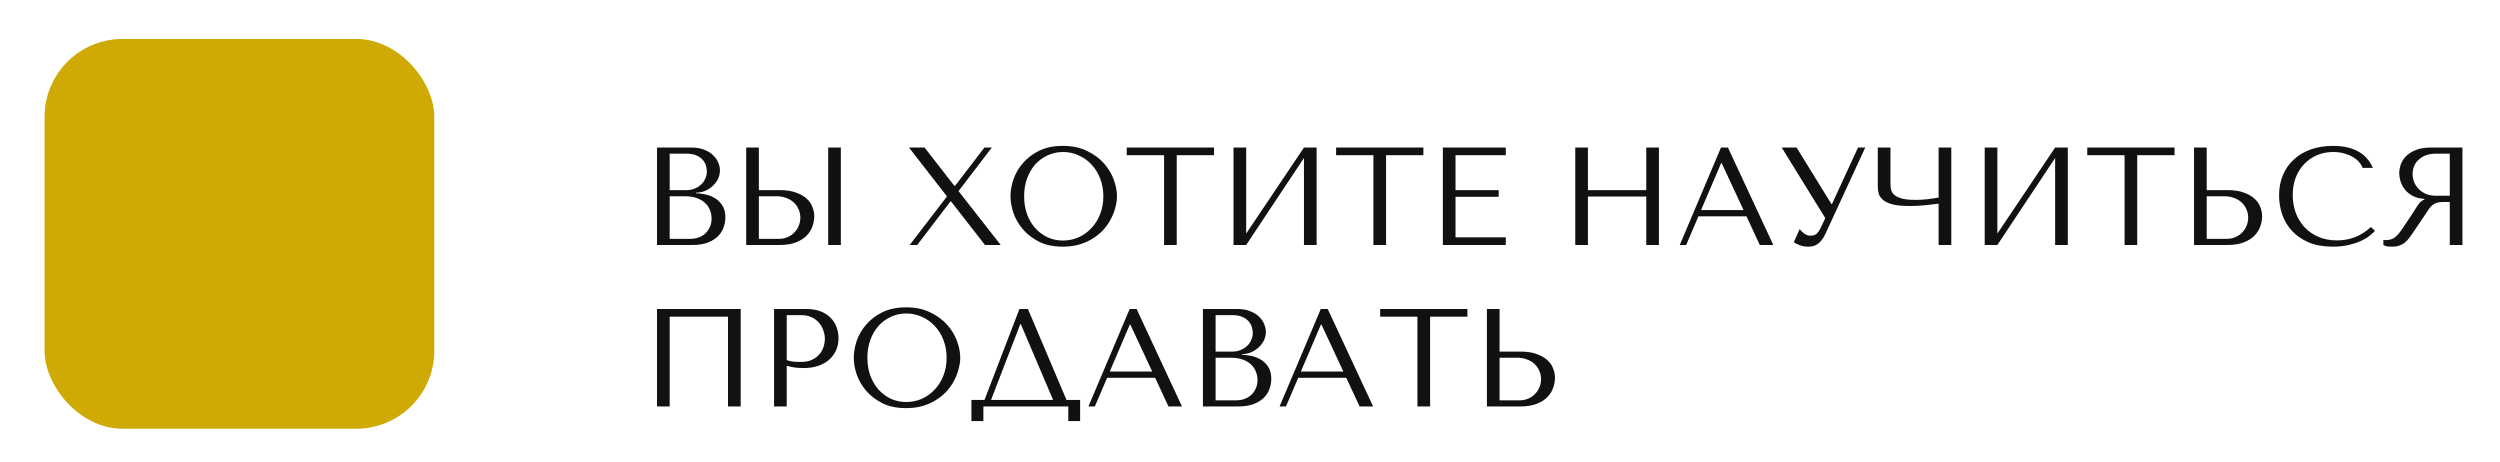 <?xml version="1.0" encoding="UTF-8"?> <svg xmlns="http://www.w3.org/2000/svg" width="449" height="83" viewBox="0 0 449 83" fill="none"> <g filter="url(#filter0_d)"> <rect width="70" height="70" rx="14" fill="#CFA904"></rect> </g> <path d="M118 44H124.275C125.392 44 126.333 43.858 127.1 43.575C127.867 43.275 128.483 42.892 128.95 42.425C129.417 41.958 129.75 41.433 129.95 40.85C130.167 40.25 130.275 39.65 130.275 39.05C130.275 38.1 130.067 37.342 129.65 36.775C129.25 36.208 128.767 35.775 128.2 35.475C127.633 35.175 127.05 34.975 126.45 34.875C125.85 34.775 125.367 34.717 125 34.7V34.6C125.583 34.6 126.133 34.492 126.65 34.275C127.167 34.042 127.617 33.75 128 33.4C128.4 33.033 128.717 32.617 128.95 32.15C129.183 31.667 129.3 31.158 129.3 30.625C129.3 30.158 129.2 29.683 129 29.2C128.8 28.717 128.492 28.275 128.075 27.875C127.675 27.475 127.15 27.15 126.5 26.9C125.867 26.633 125.117 26.5 124.25 26.5H118V44ZM120.275 42.9V35.25H123.025C123.842 35.25 124.55 35.358 125.15 35.575C125.75 35.792 126.242 36.083 126.625 36.45C127.025 36.817 127.317 37.242 127.5 37.725C127.7 38.208 127.8 38.717 127.8 39.25C127.8 39.833 127.692 40.35 127.475 40.8C127.275 41.25 127 41.633 126.65 41.95C126.3 42.267 125.883 42.508 125.4 42.675C124.933 42.825 124.433 42.9 123.9 42.9H120.275ZM120.275 34.15V27.6H123.325C123.975 27.6 124.525 27.692 124.975 27.875C125.442 28.058 125.817 28.3 126.1 28.6C126.4 28.9 126.617 29.242 126.75 29.625C126.883 30.008 126.95 30.392 126.95 30.775C126.95 31.258 126.85 31.708 126.65 32.125C126.467 32.542 126.2 32.9 125.85 33.2C125.517 33.5 125.125 33.733 124.675 33.9C124.242 34.067 123.775 34.15 123.275 34.15H120.275ZM134.016 44H139.966C141.166 44 142.166 43.842 142.966 43.525C143.766 43.208 144.407 42.8 144.891 42.3C145.374 41.8 145.716 41.25 145.916 40.65C146.132 40.033 146.241 39.425 146.241 38.825C146.241 38.258 146.124 37.692 145.891 37.125C145.674 36.558 145.316 36.058 144.816 35.625C144.332 35.192 143.699 34.842 142.916 34.575C142.149 34.292 141.216 34.15 140.116 34.15H136.291V26.5H134.016V44ZM136.291 42.9V35.25H139.491C140.107 35.25 140.674 35.35 141.191 35.55C141.724 35.733 142.174 36 142.541 36.35C142.924 36.683 143.216 37.092 143.416 37.575C143.632 38.042 143.741 38.55 143.741 39.1C143.741 39.617 143.641 40.108 143.441 40.575C143.257 41.025 142.991 41.425 142.641 41.775C142.307 42.125 141.899 42.4 141.416 42.6C140.949 42.8 140.424 42.9 139.841 42.9H136.291ZM148.741 26.5V44H151.016V26.5H148.741ZM166.054 26.5H163.254L170.079 35.275L163.379 44H164.729L170.704 36.175H170.804L176.904 44H179.729L172.154 34.325L178.129 26.5H176.804L171.529 33.375H171.404L166.054 26.5ZM181.484 35.25C181.484 36.183 181.659 37.183 182.009 38.25C182.376 39.3 182.943 40.275 183.709 41.175C184.476 42.075 185.451 42.825 186.634 43.425C187.818 44.008 189.234 44.3 190.884 44.3C192.001 44.3 193.009 44.167 193.909 43.9C194.826 43.617 195.643 43.242 196.359 42.775C197.093 42.308 197.726 41.775 198.259 41.175C198.793 40.558 199.226 39.917 199.559 39.25C199.909 38.567 200.168 37.883 200.334 37.2C200.518 36.517 200.609 35.867 200.609 35.25C200.609 34.317 200.418 33.325 200.034 32.275C199.651 31.208 199.059 30.225 198.259 29.325C197.459 28.425 196.443 27.683 195.209 27.1C193.993 26.5 192.551 26.2 190.884 26.2C189.234 26.2 187.818 26.492 186.634 27.075C185.451 27.658 184.476 28.4 183.709 29.3C182.943 30.183 182.376 31.158 182.009 32.225C181.659 33.292 181.484 34.3 181.484 35.25ZM183.934 35.25C183.934 34.083 184.109 33.017 184.459 32.05C184.826 31.067 185.318 30.225 185.934 29.525C186.568 28.825 187.309 28.283 188.159 27.9C189.009 27.5 189.934 27.3 190.934 27.3C191.918 27.3 192.843 27.5 193.709 27.9C194.593 28.283 195.359 28.825 196.009 29.525C196.676 30.225 197.201 31.067 197.584 32.05C197.968 33.017 198.159 34.083 198.159 35.25C198.159 36.417 197.968 37.492 197.584 38.475C197.201 39.442 196.676 40.275 196.009 40.975C195.359 41.675 194.593 42.225 193.709 42.625C192.843 43.008 191.918 43.2 190.934 43.2C189.934 43.2 189.009 43.008 188.159 42.625C187.309 42.225 186.568 41.675 185.934 40.975C185.318 40.275 184.826 39.442 184.459 38.475C184.109 37.492 183.934 36.417 183.934 35.25ZM211.34 44V27.875H218.04V26.5H202.365V27.875H209.065V44H211.34ZM223.815 41.95V26.5H221.54V44H223.815L234.19 28.375V44H236.465V26.5H234.19L223.815 41.95ZM248.938 44V27.875H255.638V26.5H239.963V27.875H246.663V44H248.938ZM259.138 26.5V44H270.438V42.625H261.413V35.35H269.163V34.15H261.413V27.875H270.438V26.5H259.138ZM285.192 35.3H295.667V44H297.942V26.5H295.667V34.15H285.192V26.5H282.917V44H285.192V35.3ZM313.663 38.85L316.063 44H318.488L310.338 26.5H309.088L301.688 44H302.838L305.038 38.85H313.663ZM313.138 37.725H305.513L309.113 29.3H309.213L313.138 37.725ZM322.673 26.5H319.998L327.823 39.175L326.923 41.075C326.756 41.408 326.548 41.7 326.298 41.95C326.065 42.2 325.681 42.325 325.148 42.325C324.748 42.325 324.381 42.2 324.048 41.95C323.715 41.7 323.44 41.433 323.223 41.15L322.173 43.475C322.406 43.675 322.748 43.858 323.198 44.025C323.665 44.208 324.181 44.3 324.748 44.3C324.998 44.3 325.256 44.275 325.523 44.225C325.806 44.175 326.073 44.067 326.323 43.9C326.59 43.733 326.848 43.508 327.098 43.225C327.348 42.925 327.59 42.533 327.823 42.05L334.998 26.5H333.698L329.023 36.65H328.923L322.673 26.5ZM348.177 35.475C347.86 35.542 347.51 35.6 347.127 35.65C346.76 35.7 346.385 35.75 346.002 35.8C345.635 35.833 345.277 35.858 344.927 35.875C344.594 35.892 344.302 35.9 344.052 35.9C342.952 35.9 342.094 35.808 341.477 35.625C340.86 35.442 340.41 35.208 340.127 34.925C339.844 34.625 339.669 34.292 339.602 33.925C339.552 33.558 339.527 33.183 339.527 32.8V26.5H337.252V33.475C337.252 33.892 337.302 34.308 337.402 34.725C337.519 35.142 337.769 35.525 338.152 35.875C338.535 36.208 339.11 36.483 339.877 36.7C340.644 36.9 341.694 37 343.027 37C343.81 37 344.677 36.958 345.627 36.875C346.577 36.775 347.427 36.675 348.177 36.575V44H350.452V26.5H348.177V35.475ZM358.727 41.95V26.5H356.452V44H358.727L369.102 28.375V44H371.377V26.5H369.102L358.727 41.95ZM383.85 44V27.875H390.55V26.5H374.875V27.875H381.575V44H383.85ZM394.05 44H400C401.2 44 402.2 43.842 403 43.525C403.8 43.208 404.441 42.8 404.925 42.3C405.408 41.8 405.75 41.25 405.95 40.65C406.166 40.033 406.275 39.425 406.275 38.825C406.275 38.258 406.158 37.692 405.925 37.125C405.708 36.558 405.35 36.058 404.85 35.625C404.366 35.192 403.733 34.842 402.95 34.575C402.183 34.292 401.25 34.15 400.15 34.15H396.325V26.5H394.05V44ZM396.325 42.9V35.25H399.525C400.141 35.25 400.708 35.35 401.225 35.55C401.758 35.733 402.208 36 402.575 36.35C402.958 36.683 403.25 37.092 403.45 37.575C403.666 38.042 403.775 38.55 403.775 39.1C403.775 39.617 403.675 40.108 403.475 40.575C403.291 41.025 403.025 41.425 402.675 41.775C402.341 42.125 401.933 42.4 401.45 42.6C400.983 42.8 400.458 42.9 399.875 42.9H396.325ZM425.798 40.775C424.098 42.375 422.082 43.175 419.748 43.175C418.448 43.175 417.298 42.95 416.298 42.5C415.298 42.05 414.465 41.45 413.798 40.7C413.132 39.95 412.623 39.083 412.273 38.1C411.94 37.117 411.773 36.092 411.773 35.025C411.773 33.892 411.948 32.858 412.298 31.925C412.665 30.975 413.173 30.158 413.823 29.475C414.473 28.792 415.24 28.258 416.123 27.875C417.023 27.492 417.998 27.3 419.048 27.3C419.765 27.3 420.415 27.383 420.998 27.55C421.598 27.717 422.123 27.933 422.573 28.2C423.04 28.467 423.415 28.775 423.698 29.125C423.998 29.458 424.207 29.8 424.323 30.15H426.173C425.923 29.583 425.598 29.058 425.198 28.575C424.815 28.092 424.332 27.675 423.748 27.325C423.165 26.975 422.482 26.7 421.698 26.5C420.915 26.3 420.023 26.2 419.023 26.2C417.573 26.2 416.248 26.408 415.048 26.825C413.865 27.242 412.848 27.842 411.998 28.625C411.148 29.392 410.49 30.325 410.023 31.425C409.557 32.508 409.323 33.725 409.323 35.075C409.323 36.242 409.507 37.383 409.873 38.5C410.257 39.6 410.84 40.583 411.623 41.45C412.407 42.3 413.407 42.992 414.623 43.525C415.84 44.042 417.29 44.3 418.973 44.3C420.04 44.3 420.99 44.2 421.823 44C422.673 43.8 423.407 43.558 424.023 43.275C424.657 42.975 425.182 42.658 425.598 42.325C426.015 41.992 426.332 41.7 426.548 41.45L425.798 40.775ZM442.255 26.5V44H439.98V36.275H438.88C438.413 36.275 438.021 36.317 437.705 36.4C437.405 36.483 437.13 36.625 436.88 36.825C436.63 37.025 436.396 37.283 436.18 37.6C435.963 37.917 435.705 38.308 435.405 38.775L433.43 41.7C433.18 42.083 432.93 42.433 432.68 42.75C432.446 43.067 432.188 43.342 431.905 43.575C431.621 43.792 431.296 43.967 430.93 44.1C430.58 44.233 430.155 44.3 429.655 44.3C429.288 44.3 428.988 44.283 428.755 44.25C428.521 44.217 428.288 44.133 428.055 44V43.075C428.138 43.092 428.221 43.108 428.305 43.125C428.388 43.125 428.471 43.125 428.555 43.125C428.905 43.125 429.213 43.075 429.48 42.975C429.746 42.875 429.996 42.733 430.23 42.55C430.463 42.35 430.688 42.117 430.905 41.85C431.121 41.567 431.346 41.25 431.58 40.9C432.28 39.883 432.821 39.075 433.205 38.475C433.588 37.858 433.888 37.383 434.105 37.05C434.338 36.717 434.521 36.475 434.655 36.325C434.805 36.175 434.98 36.05 435.18 35.95L435.43 35.825V35.725C434.63 35.675 433.938 35.5 433.355 35.2C432.788 34.9 432.321 34.525 431.955 34.075C431.588 33.625 431.321 33.142 431.155 32.625C430.988 32.092 430.905 31.575 430.905 31.075C430.905 30.625 430.988 30.133 431.155 29.6C431.338 29.067 431.638 28.575 432.055 28.125C432.488 27.658 433.071 27.275 433.805 26.975C434.538 26.658 435.463 26.5 436.58 26.5H442.255ZM439.98 27.6H437.455C436.821 27.6 436.246 27.692 435.73 27.875C435.23 28.058 434.796 28.317 434.43 28.65C434.063 28.967 433.78 29.35 433.58 29.8C433.396 30.25 433.305 30.742 433.305 31.275C433.305 31.725 433.388 32.183 433.555 32.65C433.738 33.1 434.005 33.517 434.355 33.9C434.705 34.267 435.13 34.567 435.63 34.8C436.146 35.033 436.738 35.15 437.405 35.15H439.98V27.6ZM133.025 55.5H118V73H120.275V56.875H130.75V73H133.025V55.5ZM141.296 65.7C141.729 65.817 142.196 65.917 142.696 66C143.196 66.067 143.746 66.1 144.346 66.1C145.362 66.1 146.262 65.958 147.046 65.675C147.829 65.392 148.479 65.008 148.996 64.525C149.529 64.025 149.929 63.458 150.196 62.825C150.462 62.175 150.596 61.483 150.596 60.75C150.596 60.05 150.479 59.383 150.246 58.75C150.012 58.1 149.654 57.542 149.171 57.075C148.704 56.592 148.112 56.208 147.396 55.925C146.679 55.642 145.837 55.5 144.871 55.5H139.021V73H141.296V65.7ZM141.296 56.6H143.921C144.621 56.6 145.237 56.725 145.771 56.975C146.304 57.225 146.746 57.558 147.096 57.975C147.446 58.375 147.704 58.833 147.871 59.35C148.054 59.85 148.146 60.35 148.146 60.85C148.146 61.333 148.062 61.825 147.896 62.325C147.746 62.808 147.496 63.25 147.146 63.65C146.796 64.05 146.354 64.375 145.821 64.625C145.287 64.875 144.646 65 143.896 65C143.379 65 142.904 64.983 142.471 64.95C142.037 64.9 141.646 64.808 141.296 64.675V56.6ZM153.335 64.25C153.335 65.183 153.51 66.183 153.86 67.25C154.227 68.3 154.793 69.275 155.56 70.175C156.327 71.075 157.302 71.825 158.485 72.425C159.668 73.008 161.085 73.3 162.735 73.3C163.852 73.3 164.86 73.167 165.76 72.9C166.677 72.617 167.493 72.242 168.21 71.775C168.943 71.308 169.577 70.775 170.11 70.175C170.643 69.558 171.077 68.917 171.41 68.25C171.76 67.567 172.018 66.883 172.185 66.2C172.368 65.517 172.46 64.867 172.46 64.25C172.46 63.317 172.268 62.325 171.885 61.275C171.502 60.208 170.91 59.225 170.11 58.325C169.31 57.425 168.293 56.683 167.06 56.1C165.843 55.5 164.402 55.2 162.735 55.2C161.085 55.2 159.668 55.492 158.485 56.075C157.302 56.658 156.327 57.4 155.56 58.3C154.793 59.183 154.227 60.158 153.86 61.225C153.51 62.292 153.335 63.3 153.335 64.25ZM155.785 64.25C155.785 63.083 155.96 62.017 156.31 61.05C156.677 60.067 157.168 59.225 157.785 58.525C158.418 57.825 159.16 57.283 160.01 56.9C160.86 56.5 161.785 56.3 162.785 56.3C163.768 56.3 164.693 56.5 165.56 56.9C166.443 57.283 167.21 57.825 167.86 58.525C168.527 59.225 169.052 60.067 169.435 61.05C169.818 62.017 170.01 63.083 170.01 64.25C170.01 65.417 169.818 66.492 169.435 67.475C169.052 68.442 168.527 69.275 167.86 69.975C167.21 70.675 166.443 71.225 165.56 71.625C164.693 72.008 163.768 72.2 162.785 72.2C161.785 72.2 160.86 72.008 160.01 71.625C159.16 71.225 158.418 70.675 157.785 69.975C157.168 69.275 156.677 68.442 156.31 67.475C155.96 66.492 155.785 65.417 155.785 64.25ZM184.616 55.5H183.091L176.816 71.825H174.466V75.625H176.616V73H191.866V75.625H193.991V71.825H191.541L184.616 55.5ZM189.141 71.825H177.991L183.241 58.225H183.341L189.141 71.825ZM207.461 67.85L209.861 73H212.286L204.136 55.5H202.886L195.486 73H196.636L198.836 67.85H207.461ZM206.936 66.725H199.311L202.911 58.3H203.011L206.936 66.725ZM216.047 73H222.322C223.439 73 224.38 72.858 225.147 72.575C225.914 72.275 226.53 71.892 226.997 71.425C227.464 70.958 227.797 70.433 227.997 69.85C228.214 69.25 228.322 68.65 228.322 68.05C228.322 67.1 228.114 66.342 227.697 65.775C227.297 65.208 226.814 64.775 226.247 64.475C225.68 64.175 225.097 63.975 224.497 63.875C223.897 63.775 223.414 63.717 223.047 63.7V63.6C223.63 63.6 224.18 63.492 224.697 63.275C225.214 63.042 225.664 62.75 226.047 62.4C226.447 62.033 226.764 61.617 226.997 61.15C227.23 60.667 227.347 60.158 227.347 59.625C227.347 59.158 227.247 58.683 227.047 58.2C226.847 57.717 226.539 57.275 226.122 56.875C225.722 56.475 225.197 56.15 224.547 55.9C223.914 55.633 223.164 55.5 222.297 55.5H216.047V73ZM218.322 71.9V64.25H221.072C221.889 64.25 222.597 64.358 223.197 64.575C223.797 64.792 224.289 65.083 224.672 65.45C225.072 65.817 225.364 66.242 225.547 66.725C225.747 67.208 225.847 67.717 225.847 68.25C225.847 68.833 225.739 69.35 225.522 69.8C225.322 70.25 225.047 70.633 224.697 70.95C224.347 71.267 223.93 71.508 223.447 71.675C222.98 71.825 222.48 71.9 221.947 71.9H218.322ZM218.322 63.15V56.6H221.372C222.022 56.6 222.572 56.692 223.022 56.875C223.489 57.058 223.864 57.3 224.147 57.6C224.447 57.9 224.664 58.242 224.797 58.625C224.93 59.008 224.997 59.392 224.997 59.775C224.997 60.258 224.897 60.708 224.697 61.125C224.514 61.542 224.247 61.9 223.897 62.2C223.564 62.5 223.172 62.733 222.722 62.9C222.289 63.067 221.822 63.15 221.322 63.15H218.322ZM241.788 67.85L244.188 73H246.613L238.463 55.5H237.213L229.813 73H230.963L233.163 67.85H241.788ZM241.263 66.725H233.638L237.238 58.3H237.338L241.263 66.725ZM256.848 73V56.875H263.548V55.5H247.873V56.875H254.573V73H256.848ZM267.048 73H272.998C274.198 73 275.198 72.842 275.998 72.525C276.798 72.208 277.44 71.8 277.923 71.3C278.406 70.8 278.748 70.25 278.948 69.65C279.165 69.033 279.273 68.425 279.273 67.825C279.273 67.258 279.156 66.692 278.923 66.125C278.706 65.558 278.348 65.058 277.848 64.625C277.365 64.192 276.731 63.842 275.948 63.575C275.181 63.292 274.248 63.15 273.148 63.15H269.323V55.5H267.048V73ZM269.323 71.9V64.25H272.523C273.14 64.25 273.706 64.35 274.223 64.55C274.756 64.733 275.206 65 275.573 65.35C275.956 65.683 276.248 66.092 276.448 66.575C276.665 67.042 276.773 67.55 276.773 68.1C276.773 68.617 276.673 69.108 276.473 69.575C276.29 70.025 276.023 70.425 275.673 70.775C275.34 71.125 274.931 71.4 274.448 71.6C273.981 71.8 273.456 71.9 272.873 71.9H269.323Z" fill="#111111"></path> <defs> <filter id="filter0_d" x="0" y="0" width="84" height="83" filterUnits="userSpaceOnUse" color-interpolation-filters="sRGB"> <feFlood flood-opacity="0" result="BackgroundImageFix"></feFlood> <feColorMatrix in="SourceAlpha" type="matrix" values="0 0 0 0 0 0 0 0 0 0 0 0 0 0 0 0 0 0 127 0"></feColorMatrix> <feOffset dx="8" dy="7"></feOffset> <feGaussianBlur stdDeviation="3"></feGaussianBlur> <feColorMatrix type="matrix" values="0 0 0 0 0.812 0 0 0 0 0.663 0 0 0 0 0.016 0 0 0 0.54 0"></feColorMatrix> <feBlend mode="normal" in2="BackgroundImageFix" result="effect1_dropShadow"></feBlend> <feBlend mode="normal" in="SourceGraphic" in2="effect1_dropShadow" result="shape"></feBlend> </filter> </defs> </svg> 